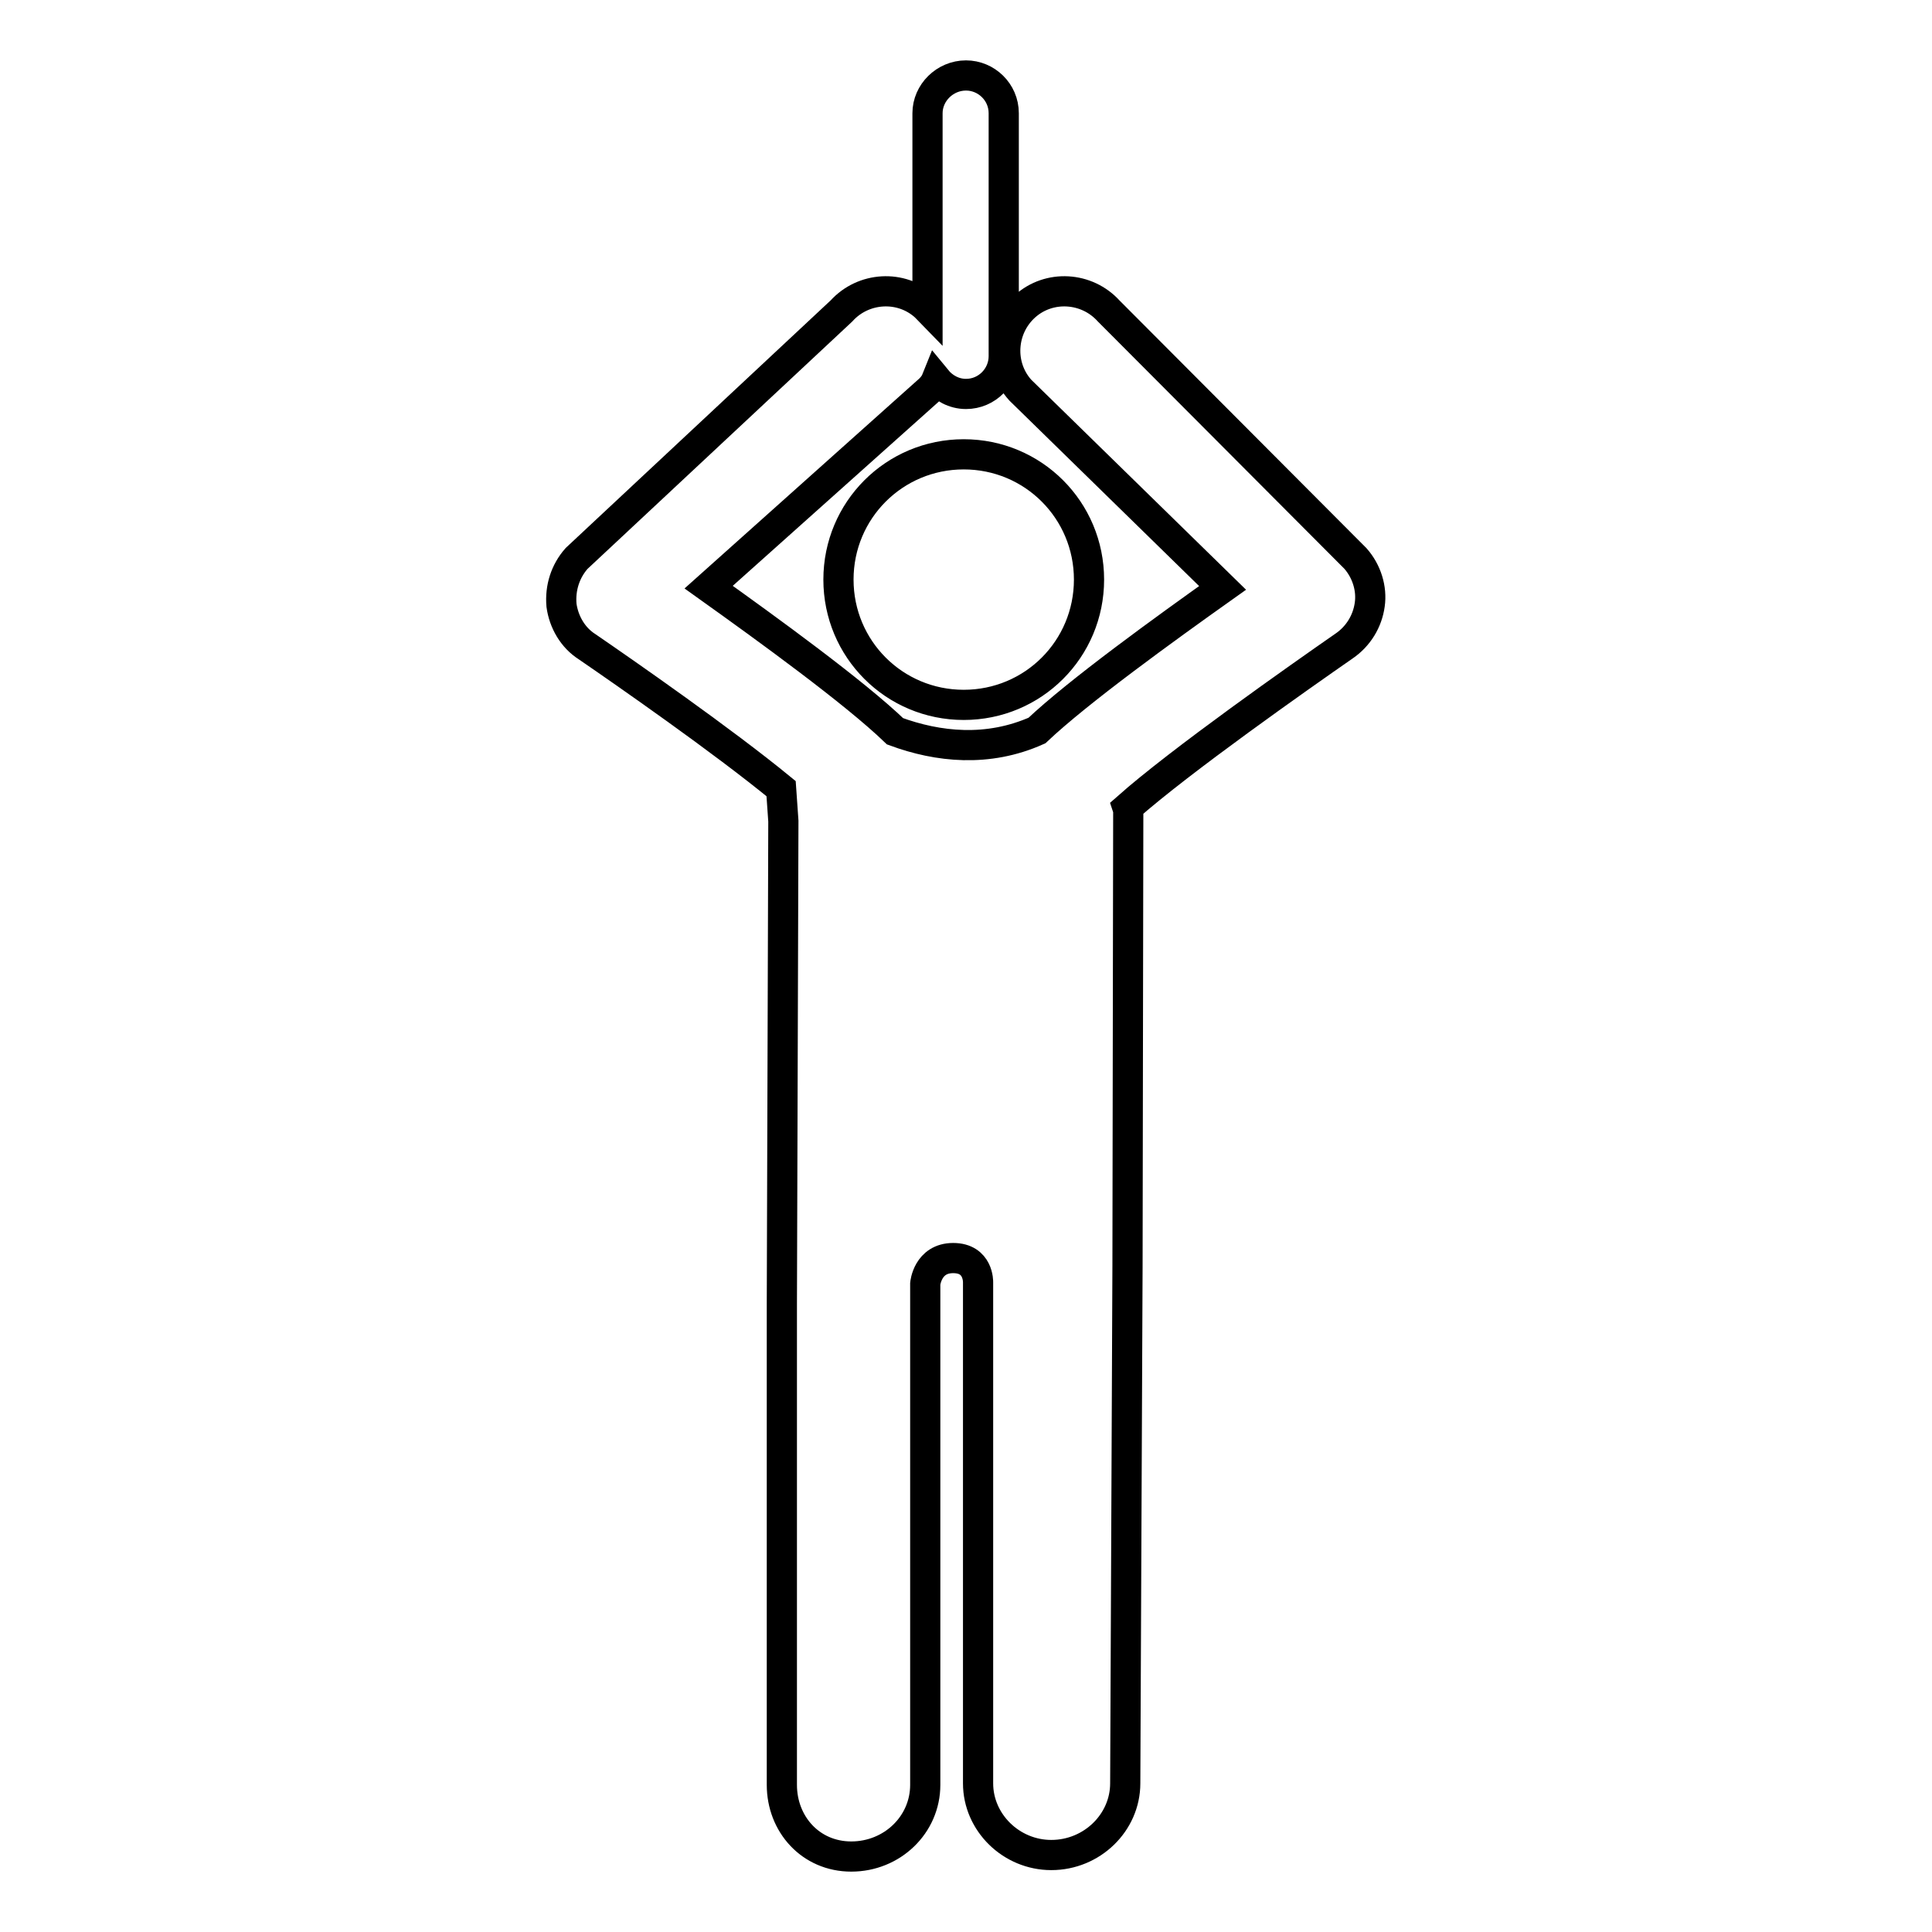 <?xml version="1.0" encoding="utf-8"?>
<!-- Svg Vector Icons : http://www.onlinewebfonts.com/icon -->
<!DOCTYPE svg PUBLIC "-//W3C//DTD SVG 1.1//EN" "http://www.w3.org/Graphics/SVG/1.1/DTD/svg11.dtd">
<svg version="1.1" xmlns="http://www.w3.org/2000/svg" xmlns:xlink="http://www.w3.org/1999/xlink" x="0px" y="0px" viewBox="0 0 256 256" enable-background="new 0 0 256 256" xml:space="preserve">
<g> <path stroke-width="4" fill-opacity="0" stroke="#000000"  d="M111.1,76.8c0,9.2,7.4,16.6,16.6,16.6c9.2,0,16.6-7.4,16.6-16.6c0-9.2-7.4-16.6-16.6-16.6 C118.5,60.2,111.1,67.6,111.1,76.8z M179.6,74l-32.7-32.8c-2.9-3.2-7.9-3.5-11.1-0.6c-3.2,2.9-3.5,7.9-0.6,11.1L162,77.9 c-7.6,5.4-19.1,13.7-24.6,18.9c-6.5,2.9-13.1,2.2-18.8,0.1c-5.4-5.2-17-13.6-24.7-19.1l29.3-26.2c0.4-0.4,0.7-0.8,0.9-1.3 c0.9,1.1,2.3,1.9,3.9,1.9c2.8,0,5-2.3,5-5V15c0-2.8-2.3-5-5-5c-2.8,0-5.1,2.3-5.1,5V41c-0.1-0.1-0.2-0.3-0.3-0.4 c-3.2-2.9-8.2-2.6-11.1,0.6L76.4,74c-1.5,1.7-2.2,3.9-2,6.2c0.3,2.2,1.5,4.3,3.4,5.5c5.1,3.5,17.9,12.4,25.7,18.8l0.3,4.3l-0.2,64 v63.7c0,5.2,3.8,9.5,9.2,9.5c5.4,0,9.8-4.2,9.8-9.5v-66.4c0,0,0.3-3.4,3.7-3.4c3.4,0,3.3,3.2,3.3,3.2v66.4c0,5.2,4.4,9.5,9.7,9.5 c5.4,0,9.8-4.3,9.8-9.5l0.3-68.5c0-0.7,0.1-60.4,0.1-60.4s0-0.1-0.1-0.4c7-6.2,22.8-17.3,28.7-21.4c1.9-1.3,3.1-3.3,3.4-5.5 C181.8,78,181.1,75.7,179.6,74z"/></g>
</svg>